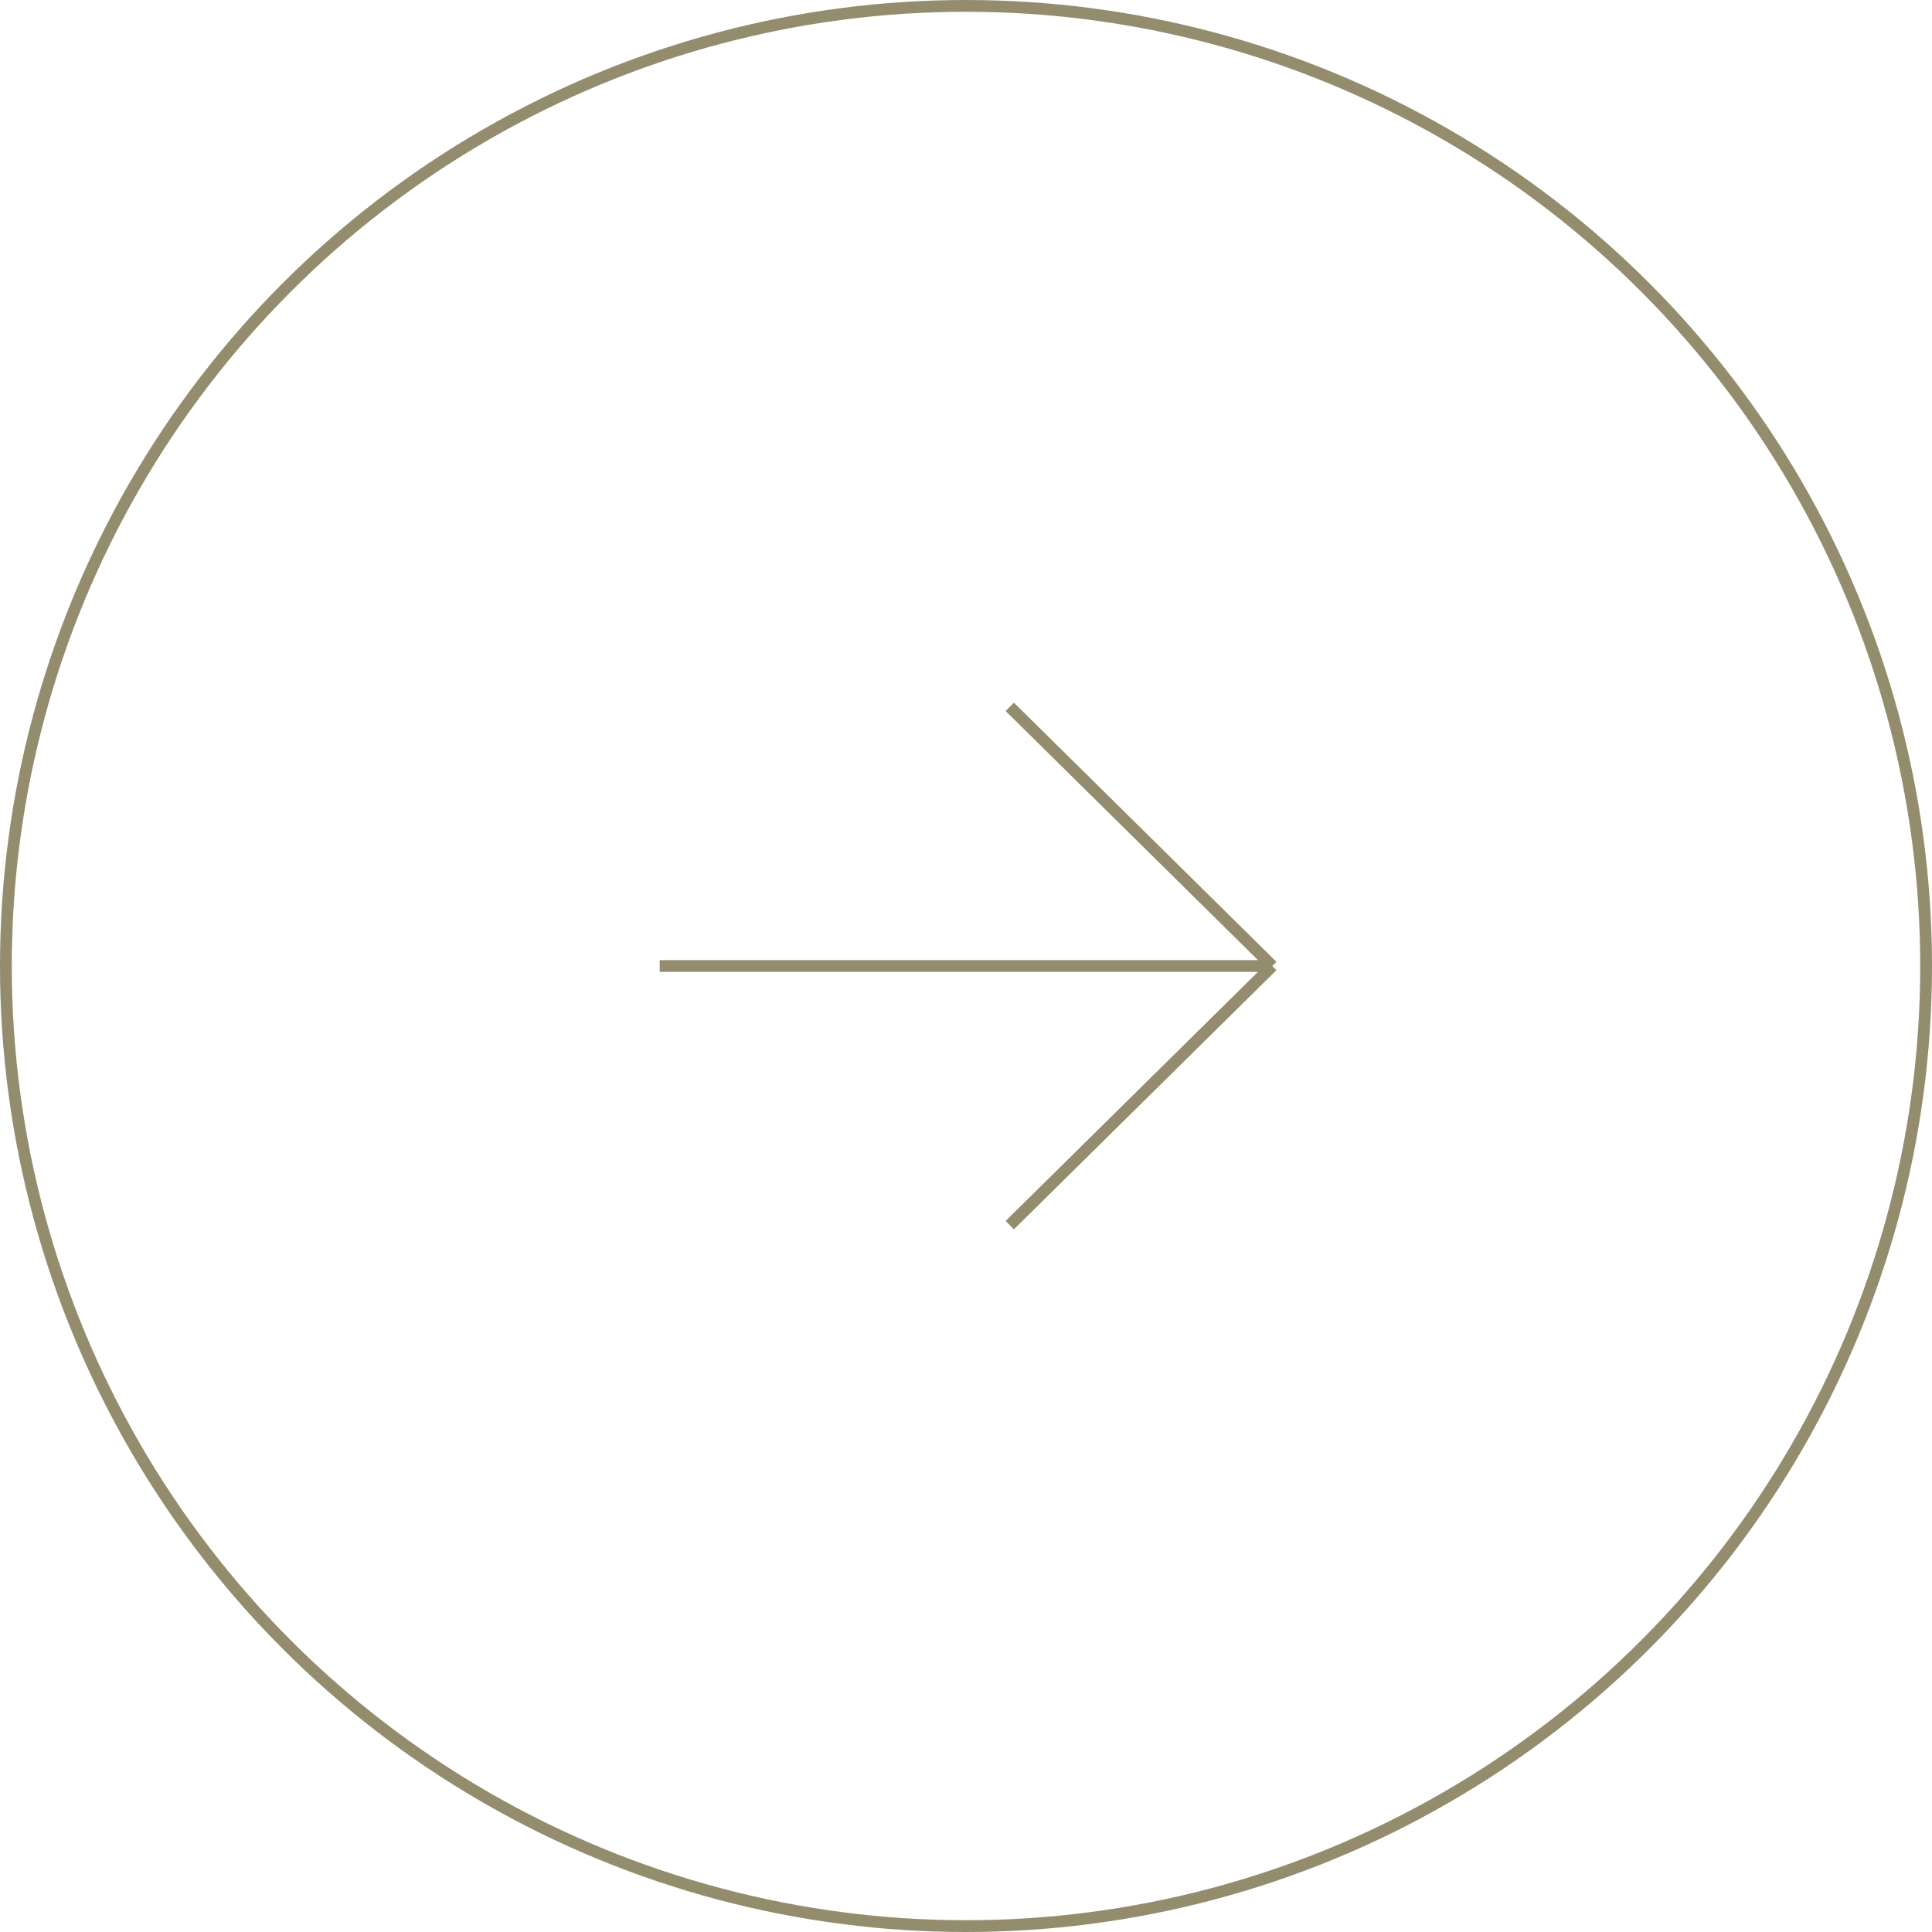 <?xml version="1.0" encoding="UTF-8"?> <svg xmlns="http://www.w3.org/2000/svg" width="164" height="164" viewBox="0 0 164 164" fill="none"> <circle cx="82" cy="82" r="81.5" stroke="#938D6D"></circle> <path d="M85.714 60L108 82M108 82L85.714 104M108 82L56 82" stroke="#938D6D"></path> </svg> 